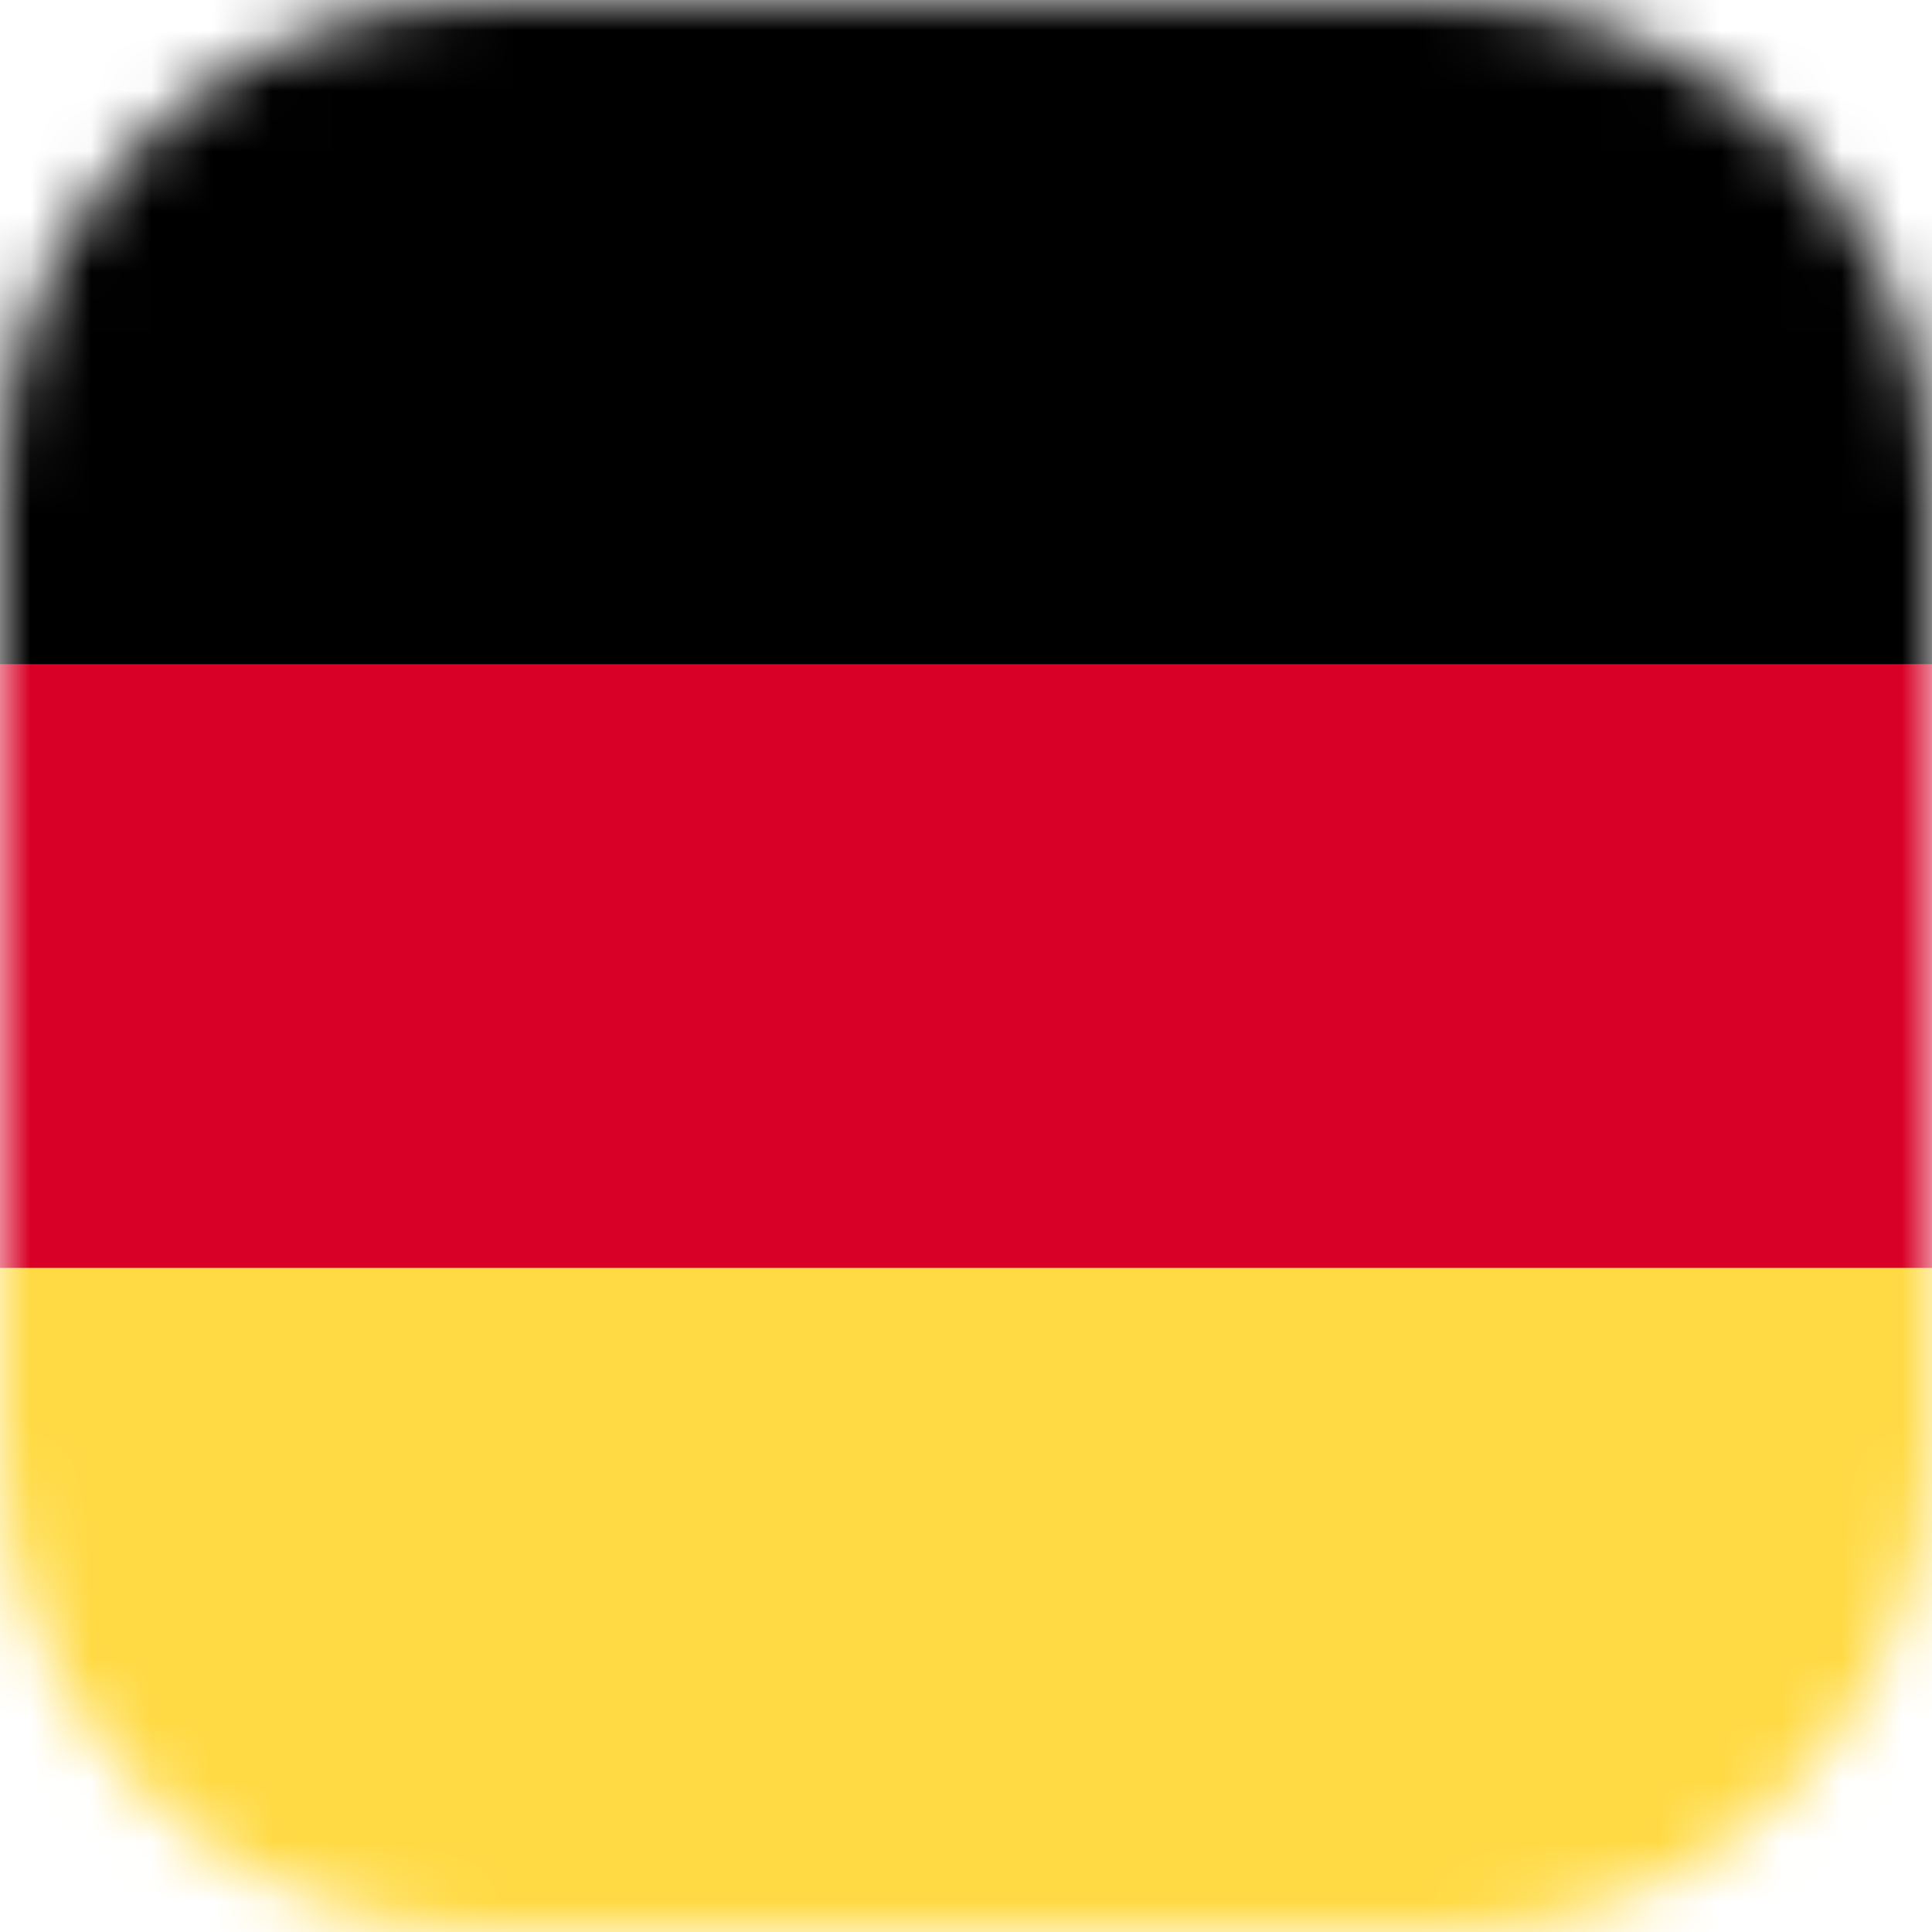 <svg width="32" height="32" viewBox="0 0 32 32" fill="none" xmlns="http://www.w3.org/2000/svg">
<mask id="mask0_5433_159057" style="mask-type:alpha" maskUnits="userSpaceOnUse" x="0" y="0" width="32" height="32">
<path d="M0 8C0 3.582 3.582 0 8 0H24C28.418 0 32 3.582 32 8V24C32 28.418 28.418 32 24 32H8C3.582 32 0 28.418 0 24V8Z" fill="#D80027"/>
</mask>
<g mask="url(#mask0_5433_159057)">
<path d="M0 8C0 3.582 3.582 0 8 0H24C28.418 0 32 3.582 32 8V24C32 28.418 28.418 32 24 32H8C3.582 32 0 28.418 0 24V8Z" fill="#D80027"/>
<rect x="32" width="11" height="32" transform="rotate(90 32 0)" fill="black"/>
<rect x="32" y="21" width="11" height="32" transform="rotate(90 32 21)" fill="#FFDA44"/>
</g>
</svg>
